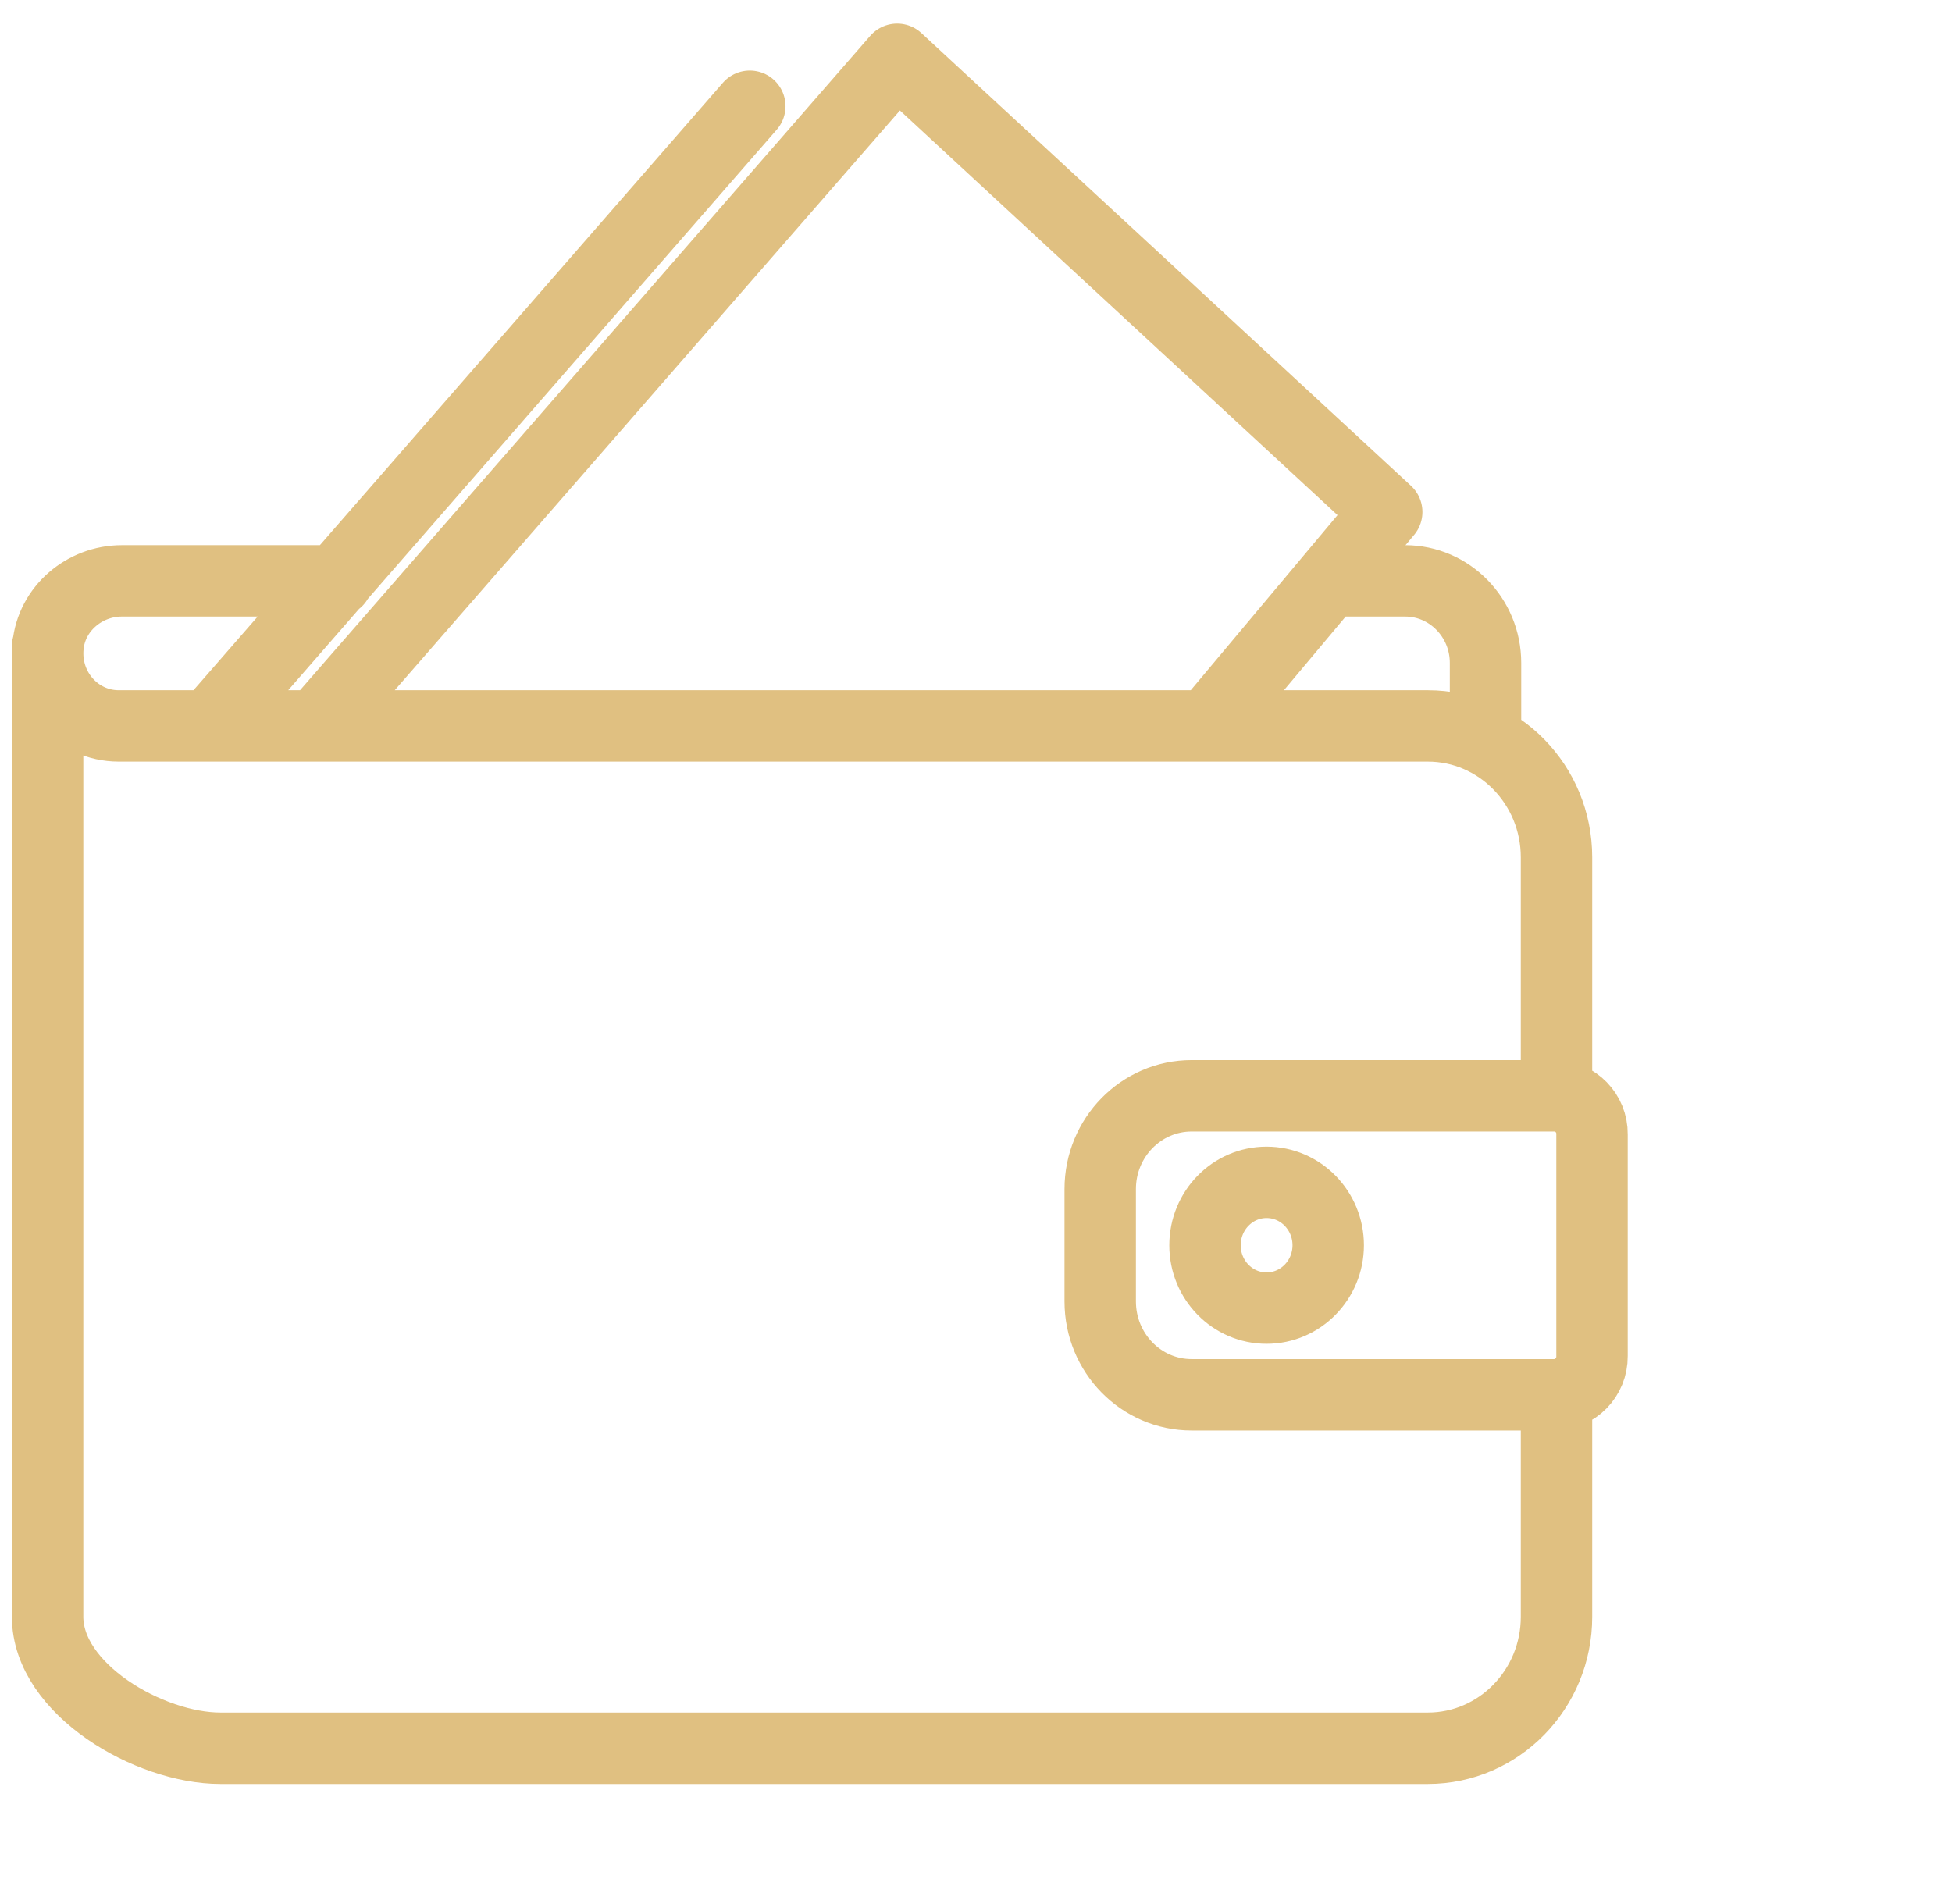<?xml version="1.0" encoding="UTF-8"?>
<svg xmlns="http://www.w3.org/2000/svg" xmlns:xlink="http://www.w3.org/1999/xlink" version="1.1" id="Layer_1" x="0px" y="0px" width="41px" height="40px" viewBox="0 0 41 40" xml:space="preserve">
<path fill="none" stroke="#E0C081" stroke-width="1.5" stroke-linecap="round" stroke-linejoin="round" d="M32.693,29.304v4.662  c0,1.523-1.211,2.762-2.703,2.762H4.63c-1.493,0-3.63-1.238-3.63-2.762v-20.39 M7.078,12.203H2.557c-0.78,0-1.476,0.581-1.549,1.373  c-0.085,0.91,0.613,1.674,1.485,1.674H29.99c1.494,0,2.703,1.237,2.703,2.761v5.01 M31.202,15.544v-1.617  c0-0.952-0.757-1.724-1.688-1.724h-1.447 M6.72,15.162L18.844,1.246l10.283,9.51l-3.699,4.414 M4.482,15.162l11.267-12.93   M32.646,23.021h-7.617c-1.059,0-1.92,0.877-1.92,1.959v2.361c0,1.084,0.861,1.961,1.92,1.961h7.617  c0.441-0.004,0.797-0.365,0.793-0.811l0,0v-4.664c0.006-0.439-0.349-0.805-0.789-0.811c-0.002,0-0.002,0-0.004,0V23.021z   M27.898,26.159c0,0.73-0.58,1.322-1.295,1.322s-1.293-0.59-1.293-1.32s0.578-1.322,1.293-1.322s1.295,0.592,1.295,1.322V26.159z"></path>
</svg>
